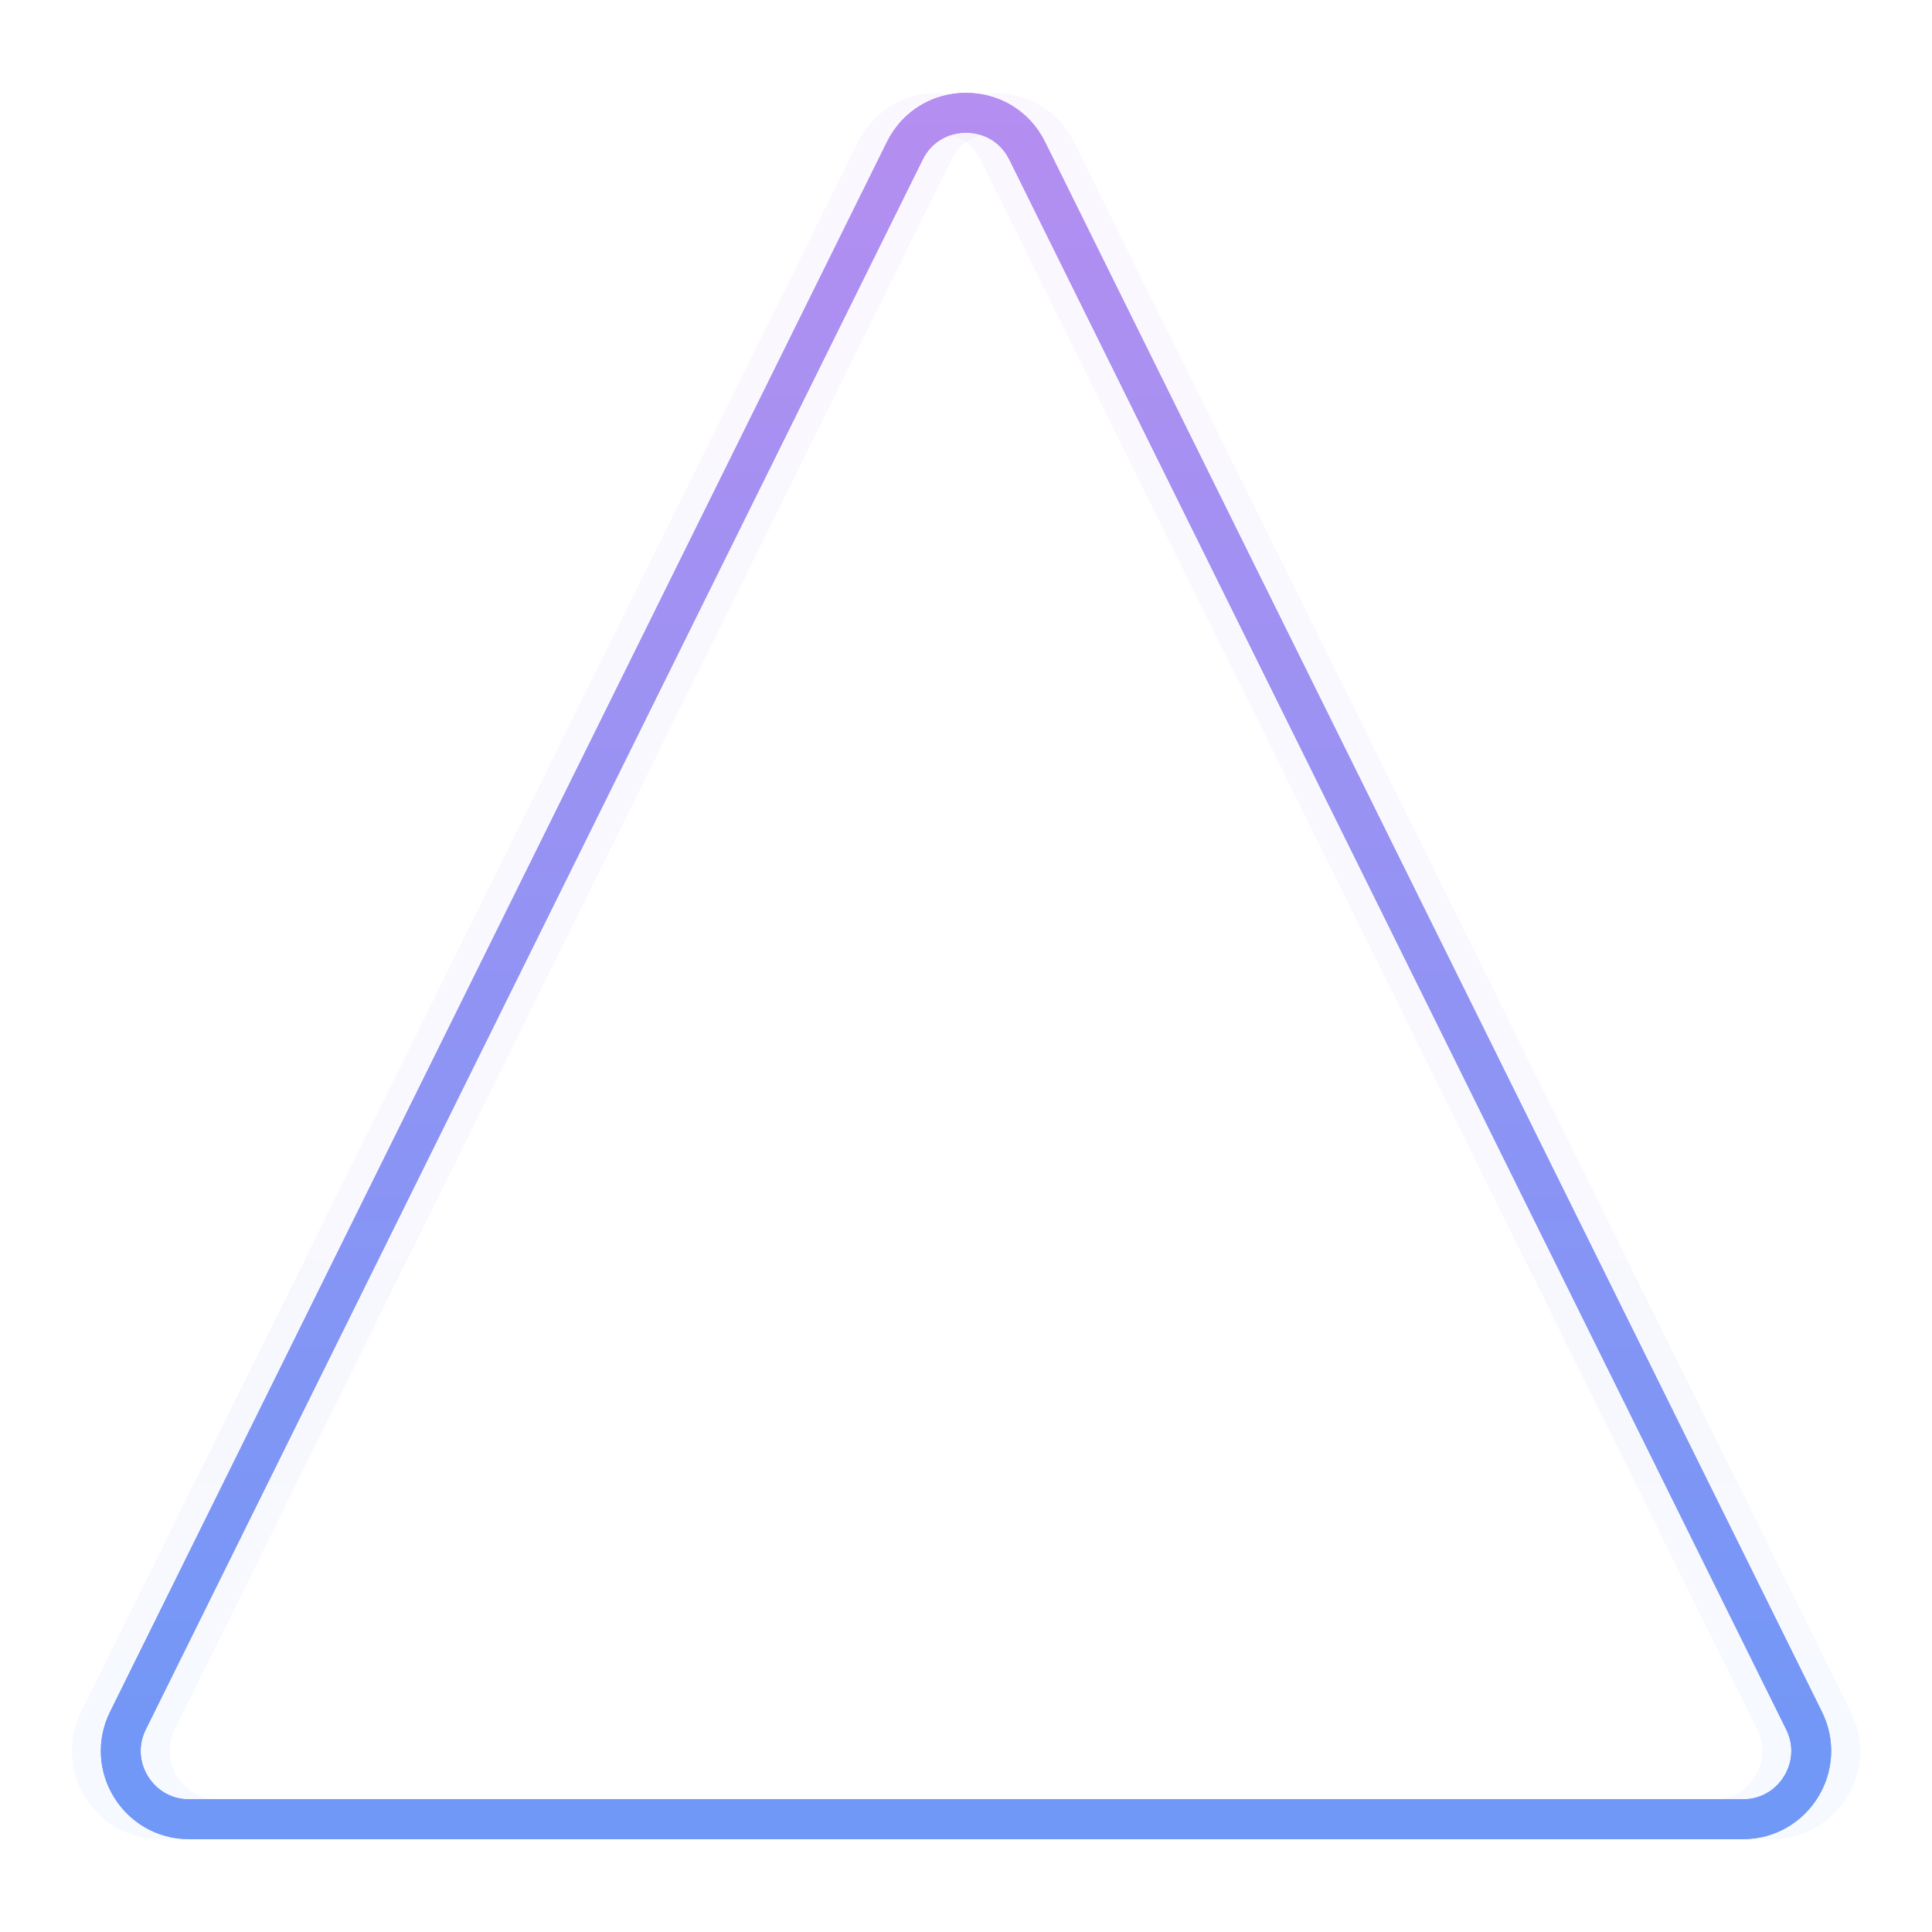 <svg xmlns="http://www.w3.org/2000/svg" version="1.1" xmlns:xlink="http://www.w3.org/1999/xlink" xmlns:svgjs="http://svgjs.dev/svgjs" viewBox="0 0 800 800"><defs><linearGradient x1="50%" y1="0%" x2="50%" y2="100%" id="nnneon-grad"><stop stop-color="#b58ef0" stop-opacity="1" offset="0%"></stop><stop stop-color="#6f98f7" stop-opacity="1" offset="100%"></stop></linearGradient><filter id="nnneon-filter" x="-100%" y="-100%" width="400%" height="400%" filterUnits="objectBoundingBox" primitiveUnits="userSpaceOnUse" color-interpolation-filters="sRGB">
	<feGaussianBlur stdDeviation="19 8" x="0%" y="0%" width="100%" height="100%" in="SourceGraphic" edgeMode="none" result="blur"></feGaussianBlur></filter><filter id="nnneon-filter2" x="-100%" y="-100%" width="400%" height="400%" filterUnits="objectBoundingBox" primitiveUnits="userSpaceOnUse" color-interpolation-filters="sRGB">
	<feGaussianBlur stdDeviation="10 17" x="0%" y="0%" width="100%" height="100%" in="SourceGraphic" edgeMode="none" result="blur"></feGaussianBlur></filter></defs><g stroke-width="16.5" stroke="url(#nnneon-grad)" fill="none"><path d="M374.662 62.433C385.043 41.457 414.957 41.457 425.338 62.433L747.032 712.492C756.329 731.28 742.658 753.299 721.697 753.299H78.303C57.342 753.299 43.671 731.28 52.968 712.492L374.662 62.433Z " filter="url(#nnneon-filter)"></path><path d="M386.662 62.433C397.043 41.457 426.957 41.457 437.338 62.433L759.032 712.492C768.329 731.28 754.658 753.299 733.697 753.299H90.303C69.342 753.299 55.671 731.28 64.968 712.492L386.662 62.433Z " filter="url(#nnneon-filter2)" opacity="0.25"></path><path d="M362.662 62.433C373.043 41.457 402.957 41.457 413.338 62.433L735.032 712.492C744.329 731.28 730.658 753.299 709.697 753.299H66.303C45.342 753.299 31.671 731.28 40.968 712.492L362.662 62.433Z " filter="url(#nnneon-filter2)" opacity="0.25"></path><path d="M374.662 62.433C385.043 41.457 414.957 41.457 425.338 62.433L747.032 712.492C756.329 731.28 742.658 753.299 721.697 753.299H78.303C57.342 753.299 43.671 731.28 52.968 712.492L374.662 62.433Z "></path></g></svg>